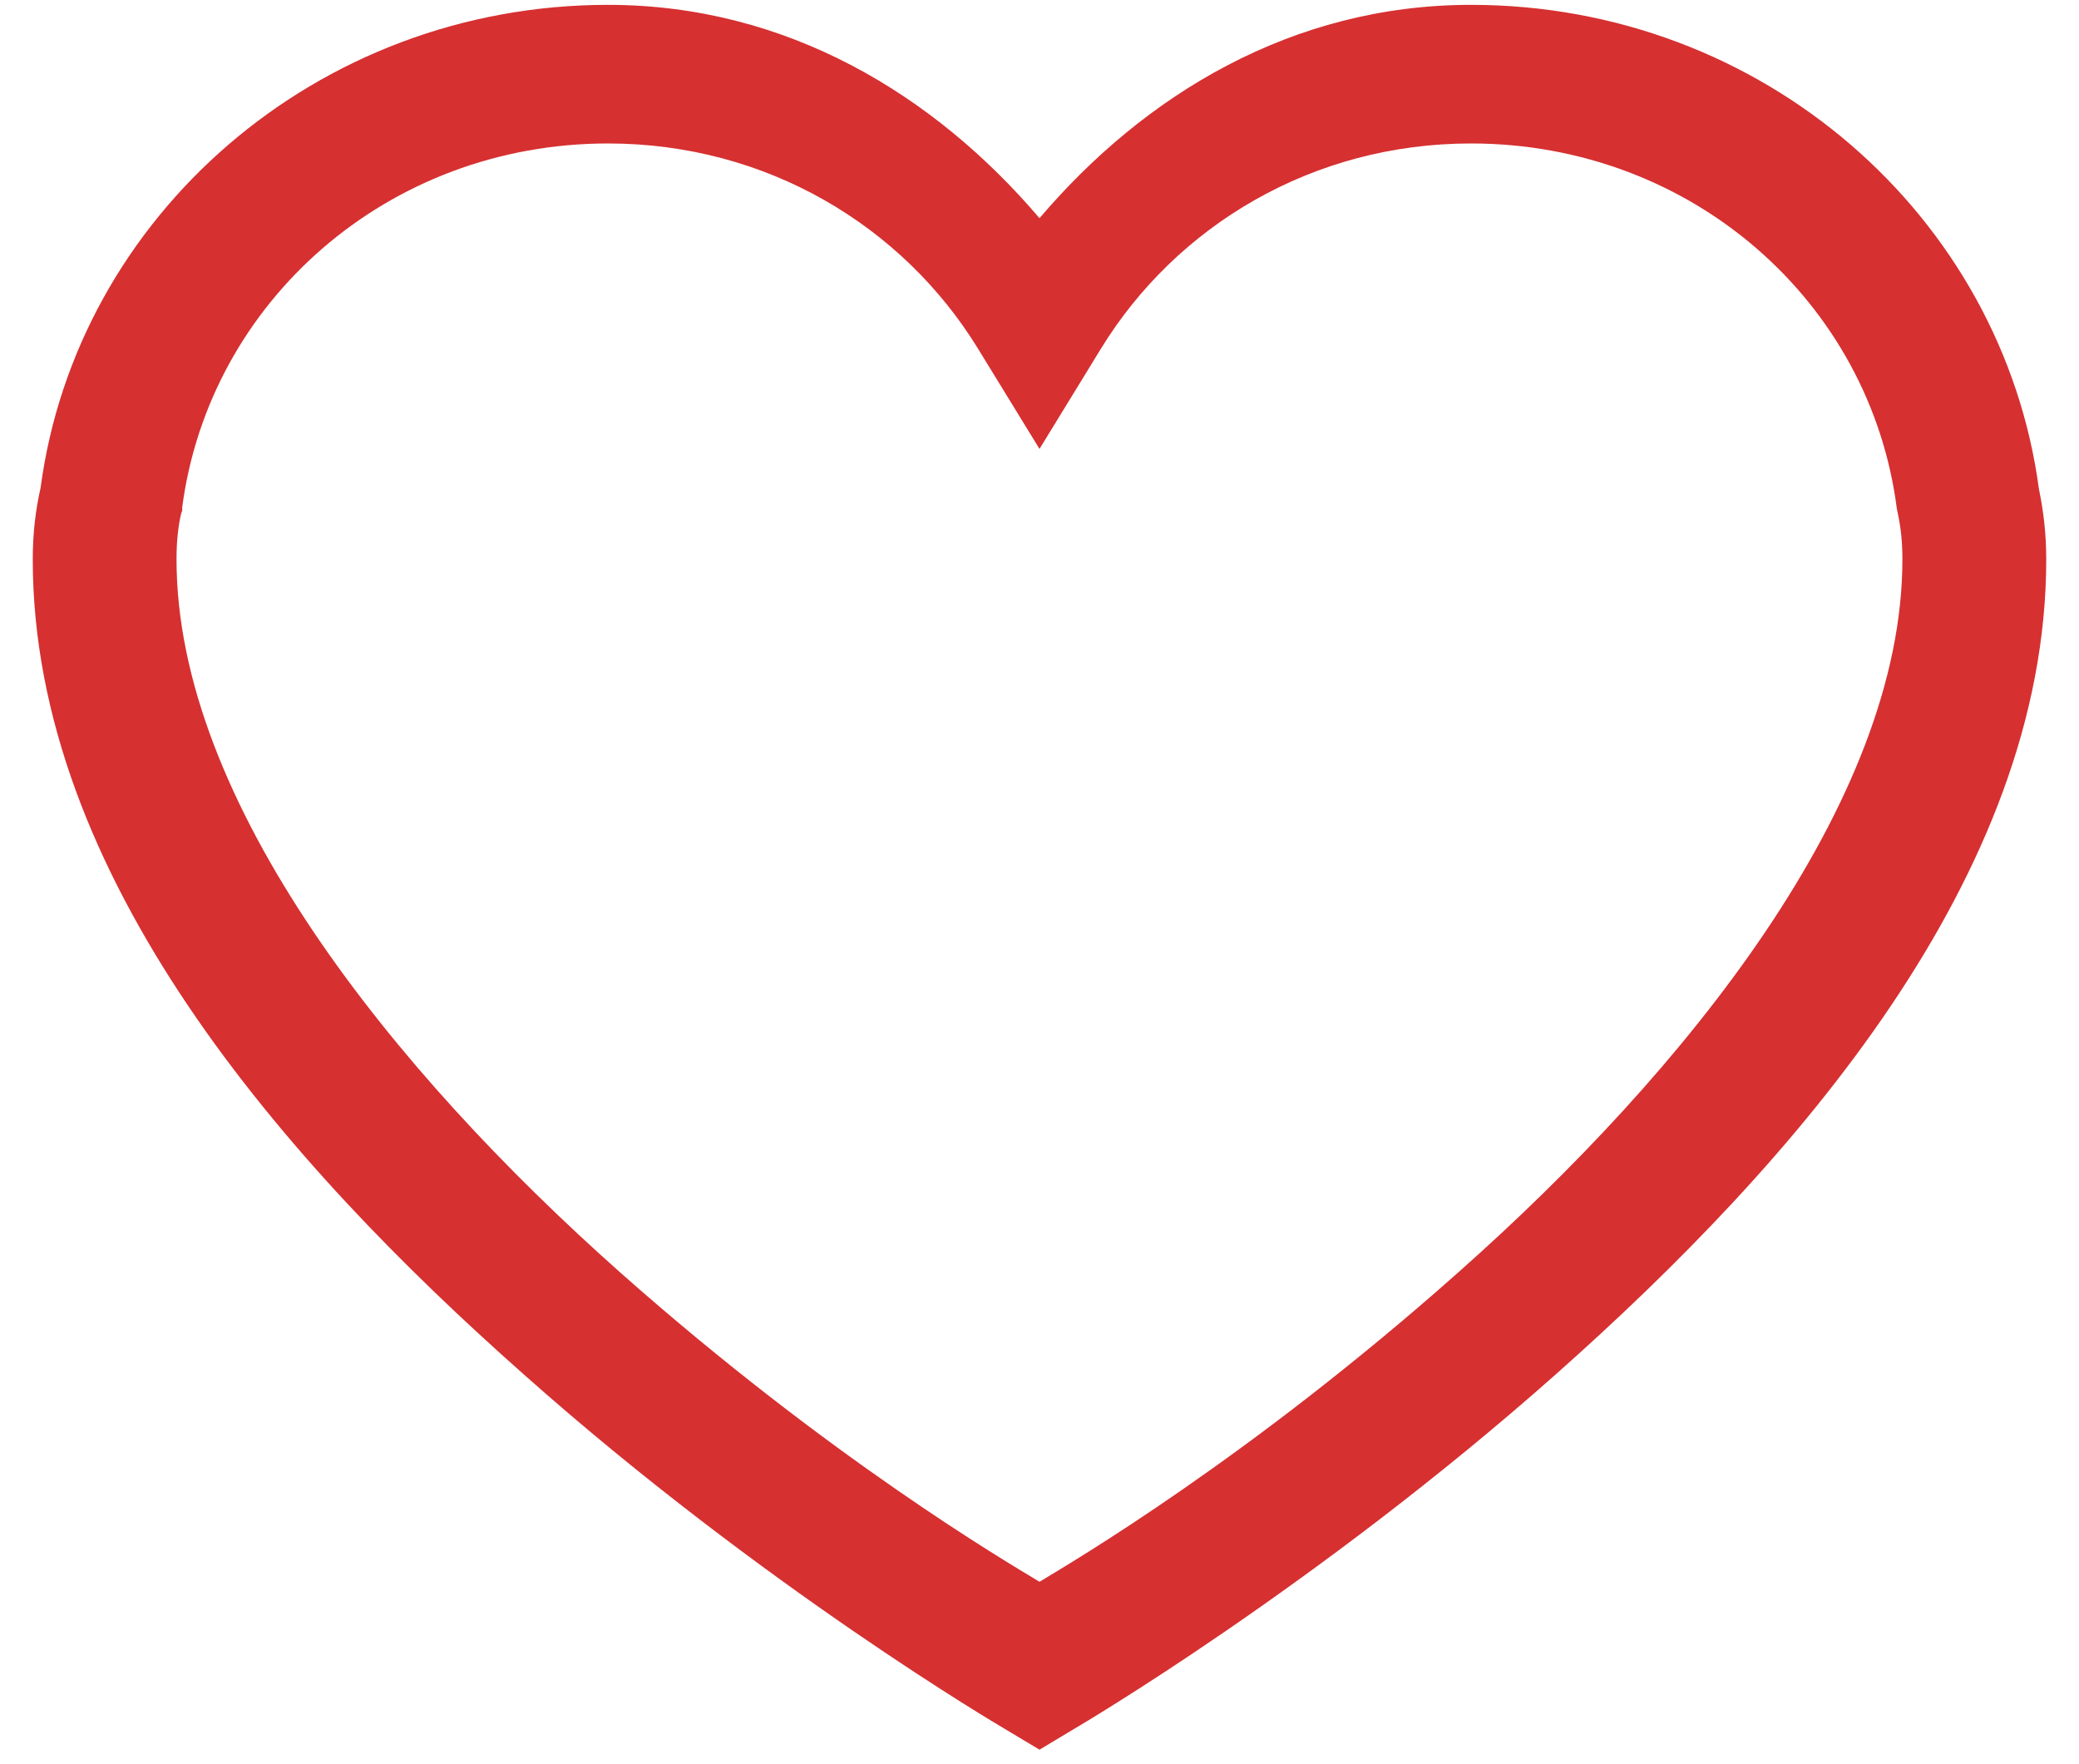 <svg width="33" height="28" viewBox="0 0 33 28" fill="none" xmlns="http://www.w3.org/2000/svg">
<path d="M9.651 0.077C5.023 0.077 1.215 3.438 0.644 7.744C0.564 8.096 0.52 8.466 0.52 8.878C0.52 13.906 4.506 18.444 8.313 21.813C12.112 25.191 15.911 27.417 15.911 27.417L16.5 27.77L17.088 27.417C17.088 27.417 20.887 25.191 24.695 21.813C28.493 18.444 32.48 13.906 32.48 8.878C32.48 8.466 32.435 8.105 32.364 7.761C31.784 3.438 27.985 0.077 23.348 0.077C20.512 0.077 18.167 1.504 16.5 3.463C14.832 1.504 12.487 0.077 9.651 0.077ZM9.651 2.277C12.166 2.277 14.324 3.584 15.519 5.526L16.5 7.125L17.48 5.526C18.675 3.584 20.833 2.277 23.348 2.277C26.853 2.277 29.688 4.796 30.108 8.07L30.125 8.156C30.17 8.362 30.197 8.595 30.197 8.878C30.197 12.729 26.764 16.992 23.143 20.198C19.826 23.145 17.026 24.787 16.5 25.105C15.973 24.787 13.173 23.145 9.847 20.198C6.236 16.992 2.802 12.729 2.802 8.878C2.802 8.586 2.829 8.354 2.874 8.156L2.892 8.105V8.053C3.32 4.796 6.146 2.277 9.651 2.277Z" fill="#D63031"/>
</svg>
